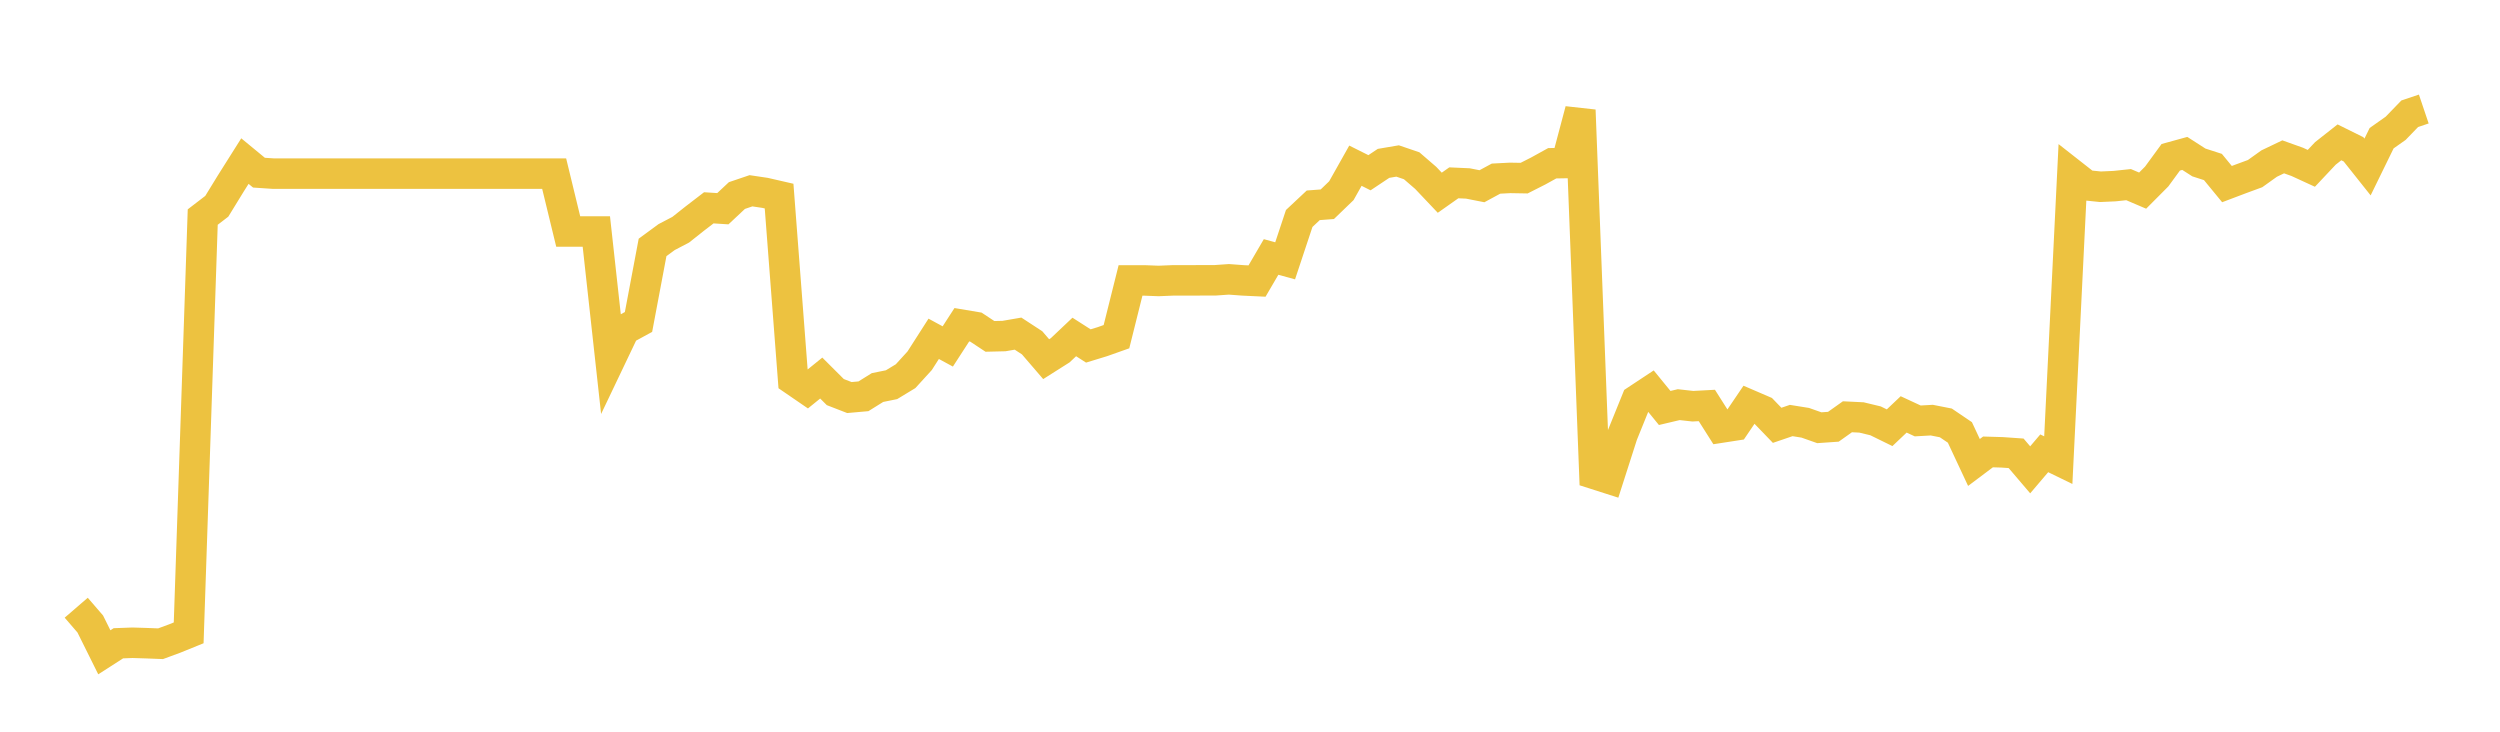 <svg width="164" height="48" xmlns="http://www.w3.org/2000/svg" xmlns:xlink="http://www.w3.org/1999/xlink"><path fill="none" stroke="rgb(237,194,64)" stroke-width="2" d="M5,39.866L5.922,40.935L6.844,42.791L7.766,42.199L8.689,42.165L9.611,42.193L10.533,42.229L11.455,41.889L12.377,41.515L13.299,14.239L14.222,13.531L15.144,12.029L16.066,10.567L16.988,11.327L17.91,11.389L18.832,11.389L19.754,11.389L20.677,11.389L21.599,11.389L22.521,11.389L23.443,11.389L24.365,11.389L25.287,11.389L26.21,11.389L27.132,11.389L28.054,11.389L28.976,11.389L29.898,11.389L30.82,11.389L31.743,11.389L32.665,11.389L33.587,11.389L34.509,11.389L35.431,11.389L36.353,11.389L37.275,15.187L38.198,15.187L39.12,15.187L40.042,23.557L40.964,21.624L41.886,21.121L42.808,16.231L43.731,15.553L44.653,15.071L45.575,14.341L46.497,13.633L47.419,13.692L48.341,12.828L49.263,12.515L50.186,12.652L51.108,12.864L52.03,24.915L52.952,25.547L53.874,24.801L54.796,25.721L55.719,26.079L56.641,25.997L57.563,25.423L58.485,25.236L59.407,24.677L60.329,23.666L61.251,22.226L62.174,22.727L63.096,21.303L64.018,21.458L64.94,22.067L65.862,22.045L66.784,21.886L67.707,22.489L68.629,23.561L69.551,22.977L70.473,22.105L71.395,22.695L72.317,22.413L73.24,22.086L74.162,18.396L75.084,18.396L76.006,18.431L76.928,18.393L77.85,18.393L78.772,18.389L79.695,18.389L80.617,18.325L81.539,18.393L82.461,18.437L83.383,16.857L84.305,17.11L85.228,14.332L86.15,13.468L87.072,13.398L87.994,12.509L88.916,10.87L89.838,11.331L90.76,10.717L91.683,10.56L92.605,10.874L93.527,11.67L94.449,12.643L95.371,11.993L96.293,12.035L97.216,12.217L98.138,11.718L99.06,11.67L99.982,11.686L100.904,11.219L101.826,10.71L102.749,10.694L103.671,7.223L104.593,31.096L105.515,31.391L106.437,28.517L107.359,26.241L108.281,25.632L109.204,26.763L110.126,26.545L111.048,26.648L111.97,26.599L112.892,28.053L113.814,27.91L114.737,26.548L115.659,26.945L116.581,27.901L117.503,27.586L118.425,27.734L119.347,28.059L120.269,27.995L121.192,27.34L122.114,27.385L123.036,27.607L123.958,28.059L124.88,27.185L125.802,27.613L126.725,27.561L127.647,27.743L128.569,28.368L129.491,30.338L130.413,29.646L131.335,29.673L132.257,29.737L133.18,30.82L134.102,29.737L135.024,30.186L135.946,11.433L136.868,12.156L137.79,12.251L138.713,12.21L139.635,12.112L140.557,12.505L141.479,11.579L142.401,10.318L143.323,10.064L144.246,10.657L145.168,10.955L146.09,12.077L147.012,11.728L147.934,11.389L148.856,10.73L149.778,10.289L150.701,10.619L151.623,11.043L152.545,10.064L153.467,9.338L154.389,9.795L155.311,10.955L156.234,9.066L157.156,8.416L158.078,7.462L159,7.151"></path></svg>